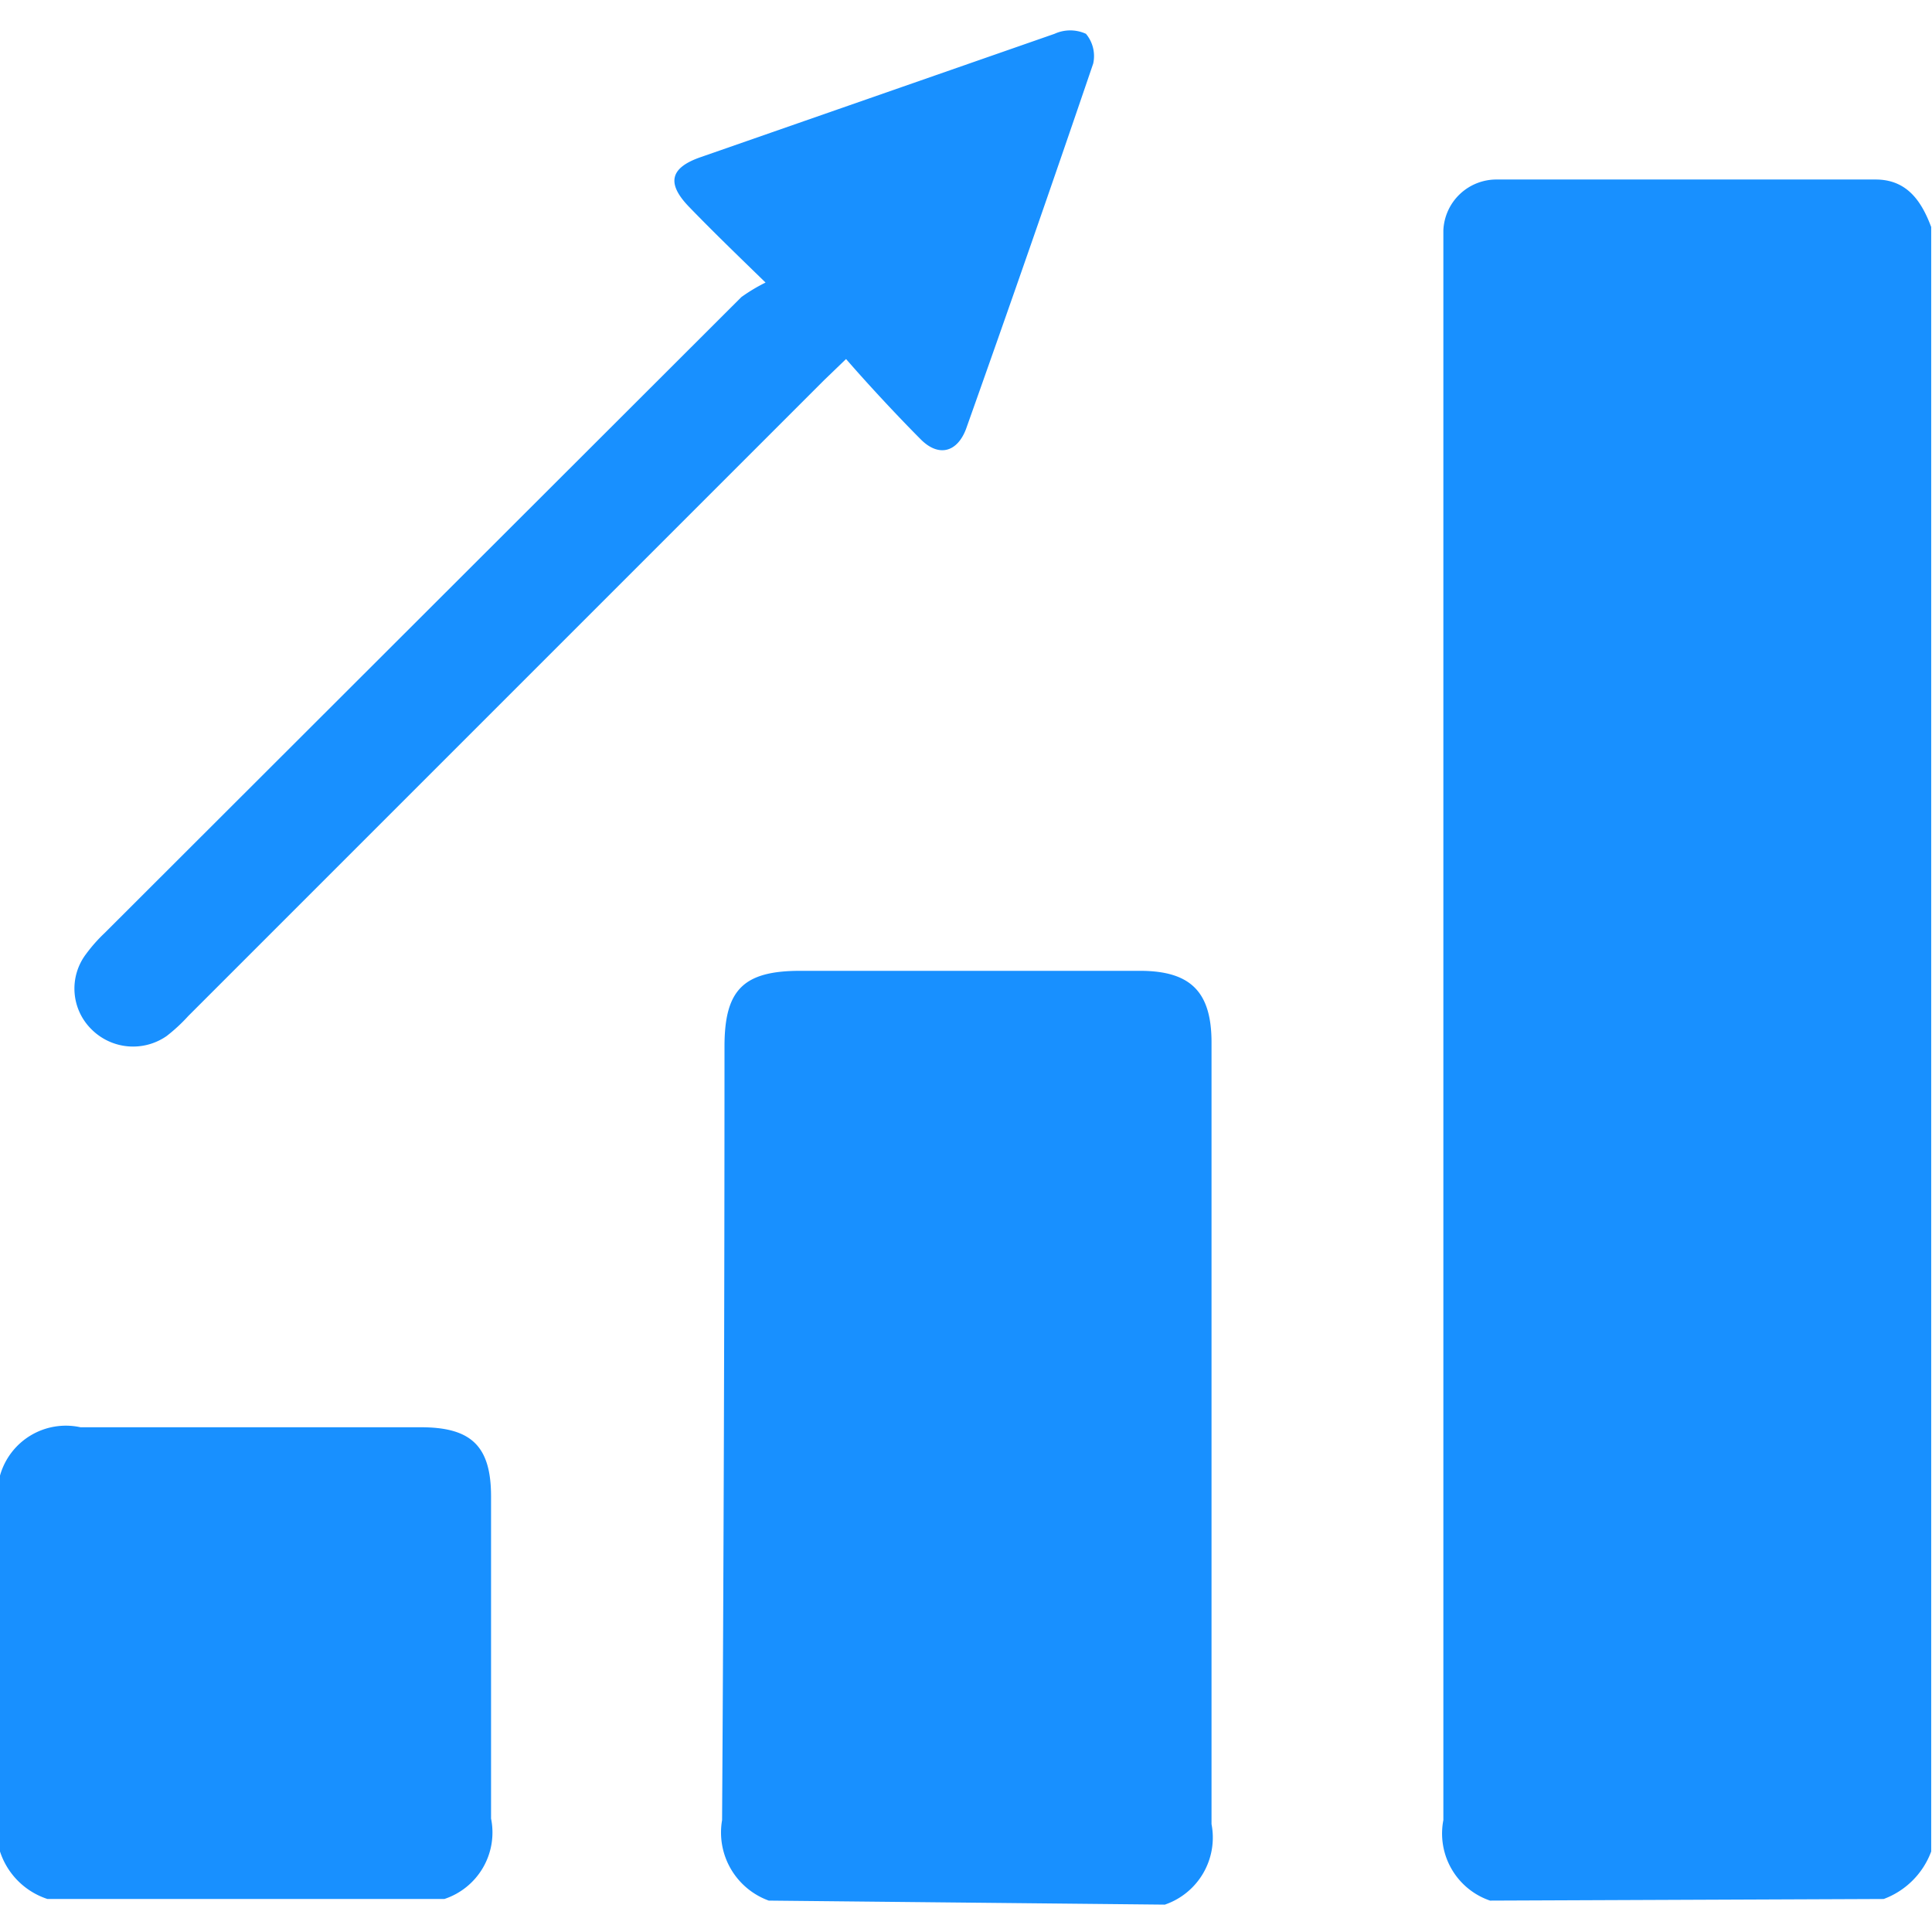<svg xmlns="http://www.w3.org/2000/svg" viewBox="0 0 24 24"><defs><style>.cls-1{fill:none;}.cls-2{fill:#1890FF;}</style></defs><title>Asset 32</title><g id="Layer_2" data-name="Layer 2"><g id="Layer_1-2" data-name="Layer 1"><rect class="cls-1" width="24" height="24"/><path class="cls-2" d="M18.51,23.61a.88.88,0,0,1-.58-1q0-9.72,0-19.43c0-.11,0-.22,0-.32a.66.66,0,0,1,.67-.63c1.57,0,3.13,0,4.7,0,.39,0,.57.27.69.59V23a1,1,0,0,1-.59.59Z"/><path class="cls-2" d="M9.55,23.61a.9.9,0,0,1-.58-1Q9,17.83,9,13c0-.7.23-.94.94-.94h4.22c.63,0,.89.26.89.89,0,3.24,0,6.47,0,9.71a.88.88,0,0,1-.58,1Z"/><path class="cls-2" d="M0,18.33a.85.85,0,0,1,1-.6c1.41,0,2.82,0,4.23,0,.63,0,.87.24.87.86,0,1.35,0,2.7,0,4a.87.87,0,0,1-.58,1H.59A.92.92,0,0,1,0,23Z"/><path class="cls-2" d="M9.51,3.51c-.36-.35-.66-.64-.95-.94s-.23-.49.15-.62L13.1.42a.47.47,0,0,1,.39,0,.43.43,0,0,1,.09.37Q12.8,3.08,12,5.33c-.11.29-.34.35-.56.13s-.6-.62-.93-1l-.27.26-7.9,7.9a2.11,2.11,0,0,1-.27.25.73.73,0,0,1-.93-.08.71.71,0,0,1-.07-.94,1.94,1.94,0,0,1,.23-.26l7.91-7.9A2.14,2.14,0,0,1,9.51,3.51Z"/></g></g></svg>